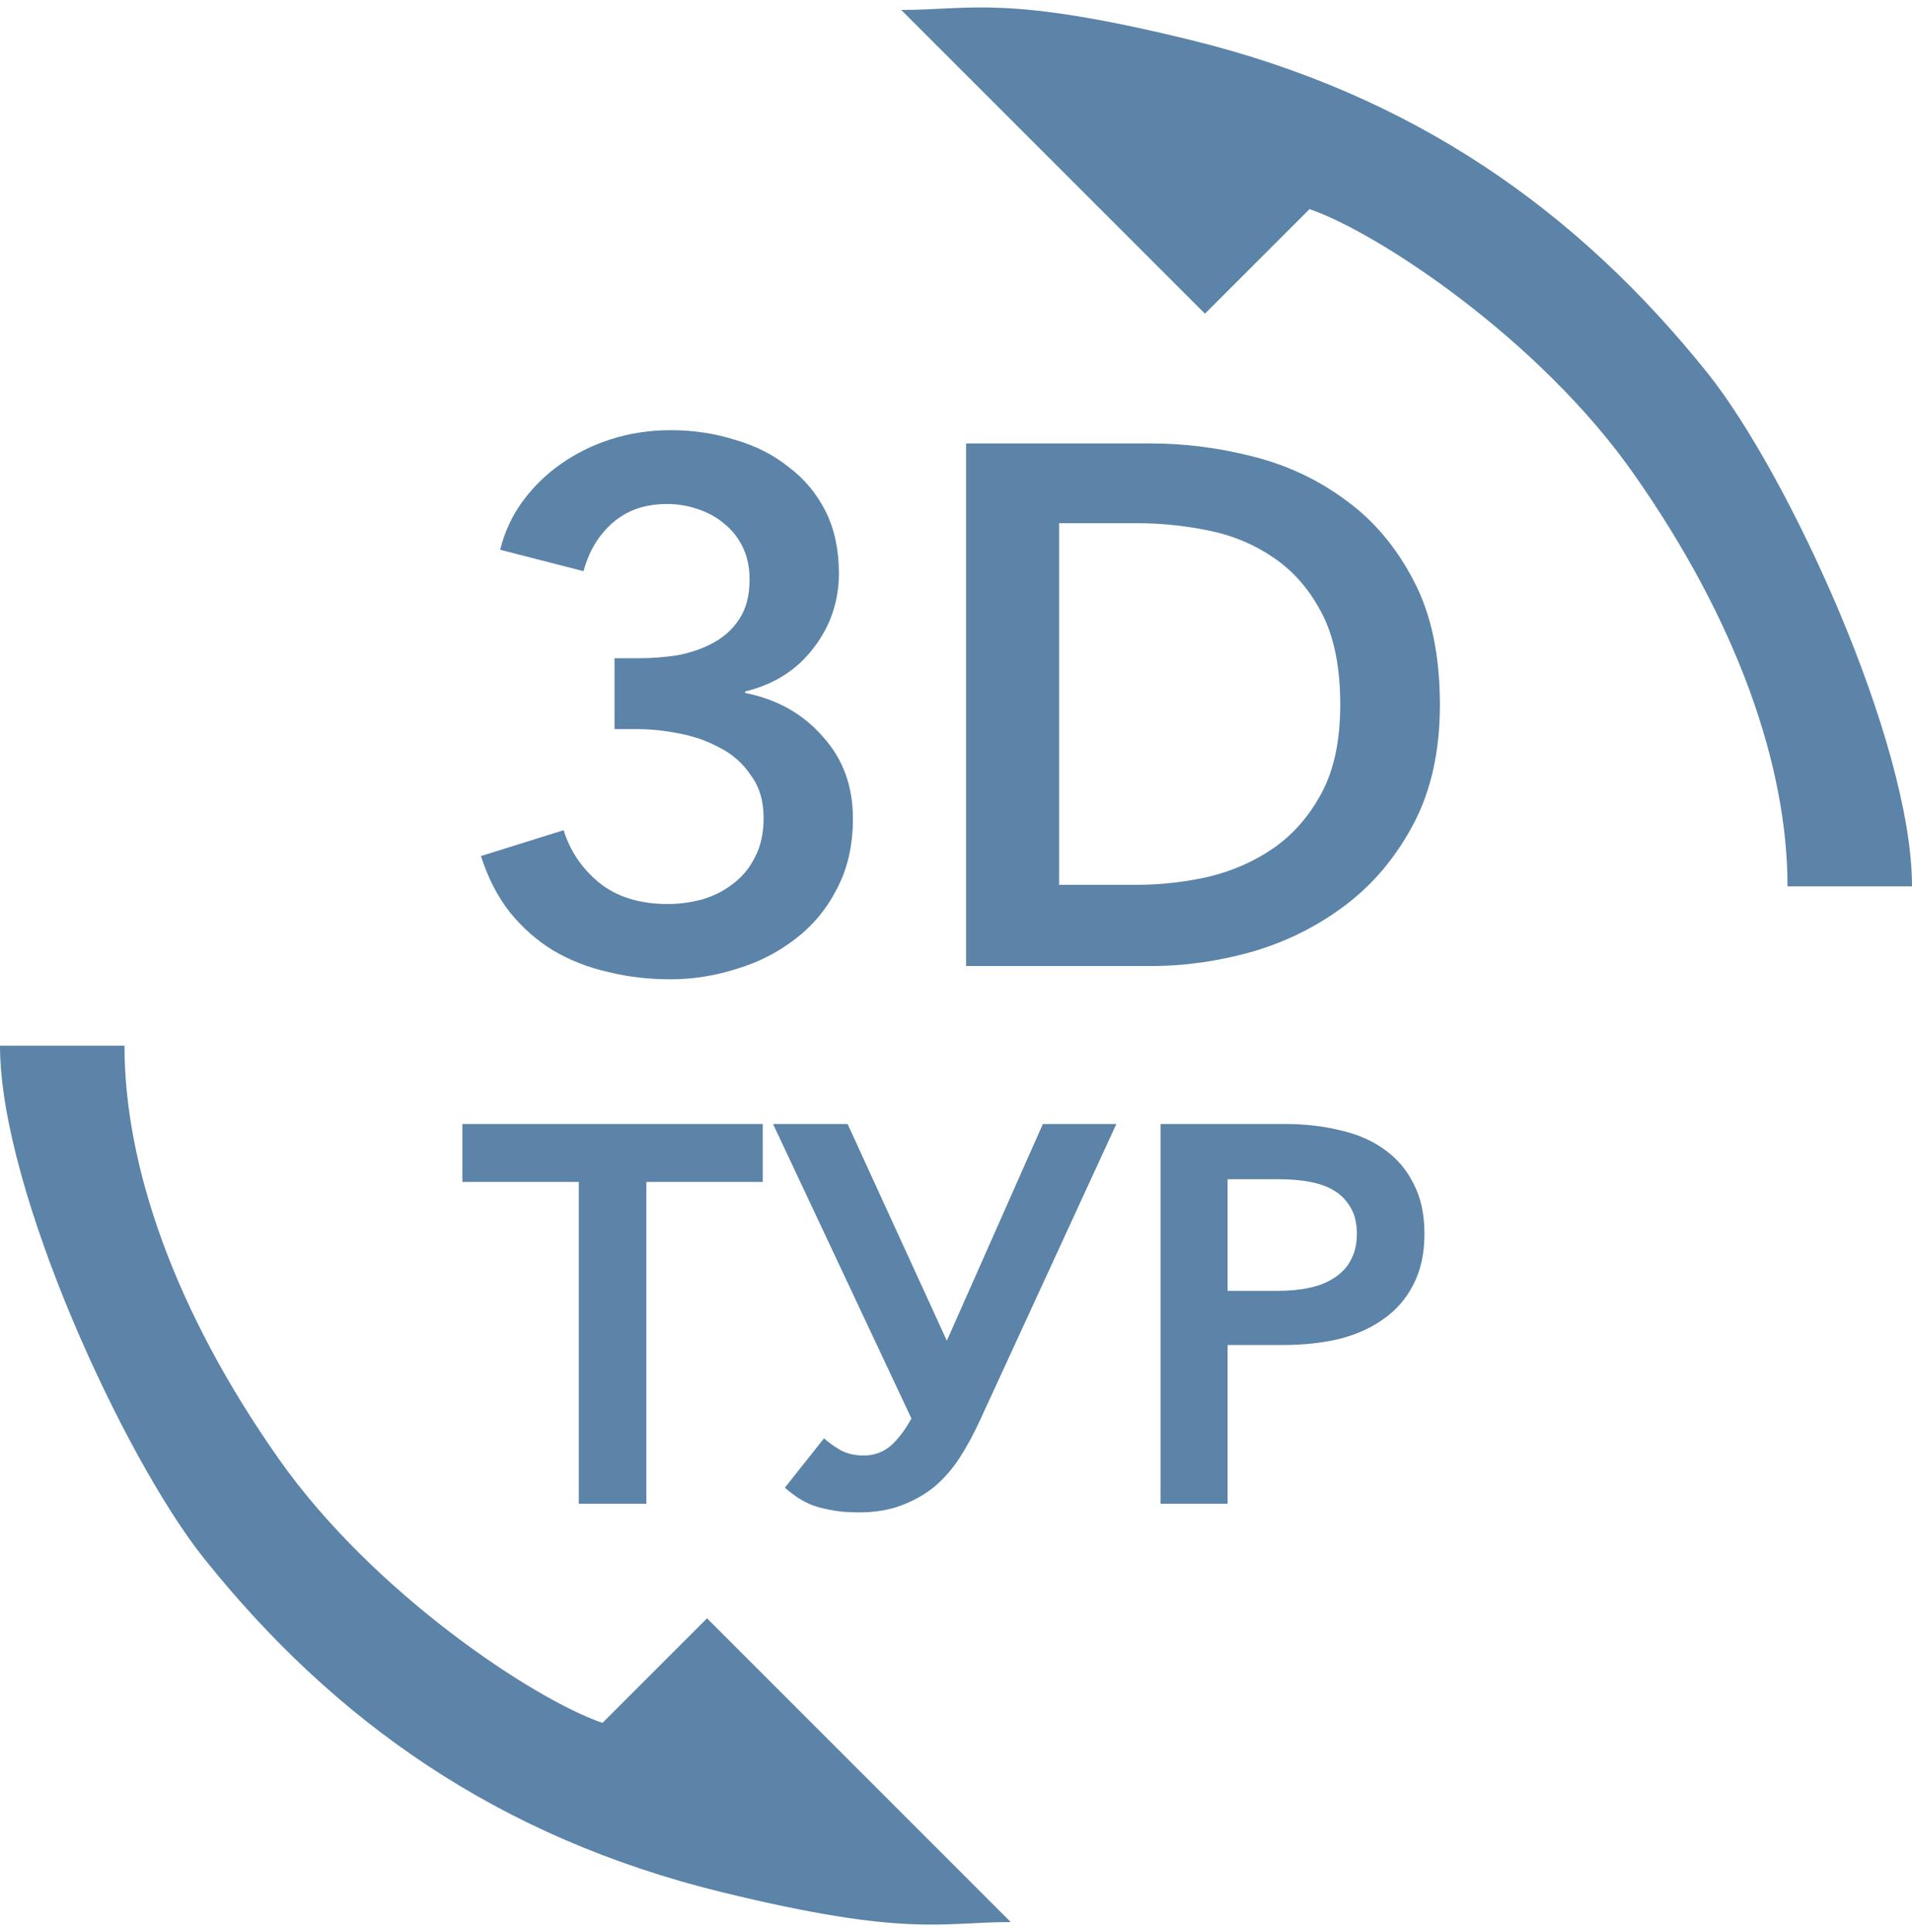 <svg width="192" height="194" viewBox="0 0 192 194" fill="none" xmlns="http://www.w3.org/2000/svg">
<path d="M164 47.499C154.5 34 138.333 23.333 131.5 20.999L121 31.499L90.5 0.999C97.5 1 100.906 -0.546 119.5 4C142 9.5 158.467 21.209 171.5 37.5C179.5 47.499 192 74.5 192 88.999H179.5C179.5 77 174.542 62.479 164 47.499Z" fill="#5c83a8"/>
<path d="M28 146.5C37.5 159.999 53.667 170.667 60.5 173L71 162.5L101.5 193C94.5 193 91.094 194.545 72.5 190C50 184.499 33.533 172.79 20.5 156.499C12.5 146.5 0 119.499 0 105H12.5C12.5 116.999 17.458 131.52 28 146.5Z" fill="#5c83a8"/>
<path d="M61.711 66.096H64.083C65.417 66.096 66.726 65.997 68.011 65.8C69.345 65.553 70.555 65.133 71.642 64.54C72.729 63.947 73.594 63.156 74.236 62.168C74.928 61.131 75.273 59.797 75.273 58.166C75.273 56.981 75.051 55.918 74.606 54.98C74.162 54.041 73.544 53.25 72.754 52.608C72.013 51.966 71.123 51.472 70.086 51.126C69.098 50.78 68.06 50.607 66.973 50.607C64.799 50.607 62.996 51.225 61.563 52.46C60.13 53.695 59.142 55.325 58.599 57.351L50.224 55.202C50.669 53.423 51.41 51.818 52.448 50.385C53.535 48.903 54.819 47.643 56.301 46.605C57.833 45.518 59.537 44.678 61.415 44.086C63.292 43.493 65.269 43.196 67.344 43.196C69.616 43.196 71.766 43.517 73.791 44.16C75.866 44.752 77.67 45.666 79.201 46.902C80.782 48.087 82.017 49.57 82.907 51.348C83.796 53.127 84.241 55.202 84.241 57.574C84.241 60.39 83.376 62.909 81.647 65.133C79.967 67.307 77.694 68.739 74.829 69.431V69.579C78.04 70.222 80.634 71.679 82.61 73.952C84.636 76.175 85.649 78.917 85.649 82.178C85.649 84.895 85.105 87.267 84.018 89.293C82.981 91.318 81.573 92.998 79.794 94.332C78.065 95.666 76.113 96.654 73.939 97.296C71.766 97.988 69.567 98.334 67.344 98.334C65.12 98.334 63.021 98.087 61.044 97.593C59.068 97.148 57.24 96.432 55.56 95.444C53.93 94.456 52.472 93.171 51.188 91.59C49.953 90.009 48.989 88.132 48.297 85.958L56.598 83.364C57.24 85.439 58.426 87.193 60.155 88.626C61.934 90.058 64.231 90.775 67.047 90.775C68.184 90.775 69.32 90.626 70.456 90.33C71.642 89.984 72.68 89.466 73.569 88.774C74.508 88.082 75.249 87.193 75.792 86.106C76.385 85.019 76.681 83.685 76.681 82.104C76.681 80.424 76.262 79.016 75.422 77.88C74.631 76.694 73.618 75.78 72.383 75.138C71.148 74.446 69.765 73.952 68.233 73.655C66.751 73.359 65.318 73.211 63.935 73.211H61.711V66.096ZM97.014 44.53H115.615C119.024 44.53 122.458 44.975 125.917 45.864C129.375 46.753 132.488 48.236 135.254 50.311C138.021 52.336 140.269 55.029 141.998 58.389C143.728 61.699 144.592 65.824 144.592 70.765C144.592 75.36 143.728 79.312 141.998 82.623C140.269 85.933 138.021 88.65 135.254 90.775C132.488 92.899 129.375 94.48 125.917 95.518C122.458 96.506 119.024 97 115.615 97H97.014V44.53ZM114.133 88.848C116.554 88.848 118.975 88.576 121.396 88.033C123.817 87.44 125.991 86.476 127.918 85.142C129.894 83.759 131.5 81.906 132.735 79.584C133.97 77.262 134.587 74.322 134.587 70.765C134.587 67.01 133.97 63.947 132.735 61.575C131.5 59.204 129.894 57.351 127.918 56.017C125.991 54.683 123.817 53.769 121.396 53.275C118.975 52.781 116.554 52.534 114.133 52.534H106.352V88.848H114.133ZM64.907 151H58.12V118.681H46.431V112.863H76.595V118.681H64.907V151ZM85.115 112.863L95.08 134.625L104.722 112.863H112.102L98.366 142.705C97.756 144.033 97.091 145.254 96.373 146.368C95.655 147.481 94.811 148.45 93.841 149.276C92.872 150.066 91.759 150.695 90.502 151.162C89.281 151.628 87.862 151.862 86.246 151.862C85.097 151.862 84.11 151.772 83.284 151.593C82.494 151.449 81.812 151.251 81.237 151C80.698 150.749 80.232 150.479 79.837 150.192C79.442 149.905 79.1 149.635 78.813 149.384L82.745 144.428C83.14 144.788 83.661 145.165 84.307 145.56C84.99 145.955 85.798 146.152 86.731 146.152C87.737 146.152 88.617 145.847 89.371 145.236C90.125 144.59 90.843 143.656 91.525 142.435L77.628 112.863H85.115ZM116.54 112.863H129.037C131.047 112.863 132.915 113.079 134.638 113.51C136.362 113.905 137.834 114.551 139.055 115.449C140.312 116.347 141.282 117.496 141.964 118.896C142.682 120.261 143.041 121.931 143.041 123.906C143.041 125.881 142.664 127.587 141.91 129.023C141.192 130.424 140.187 131.573 138.894 132.47C137.637 133.368 136.147 134.032 134.423 134.463C132.699 134.858 130.85 135.056 128.875 135.056H123.273V151H116.54V112.863ZM123.273 129.616H128.39C129.539 129.616 130.599 129.508 131.568 129.292C132.538 129.077 133.364 128.736 134.046 128.269C134.764 127.802 135.303 127.21 135.662 126.491C136.057 125.773 136.254 124.911 136.254 123.906C136.254 122.864 136.057 122.003 135.662 121.32C135.267 120.602 134.728 120.028 134.046 119.597C133.364 119.166 132.538 118.86 131.568 118.681C130.635 118.501 129.611 118.412 128.498 118.412H123.273V129.616Z" fill="#5c83a8"/>
</svg>
